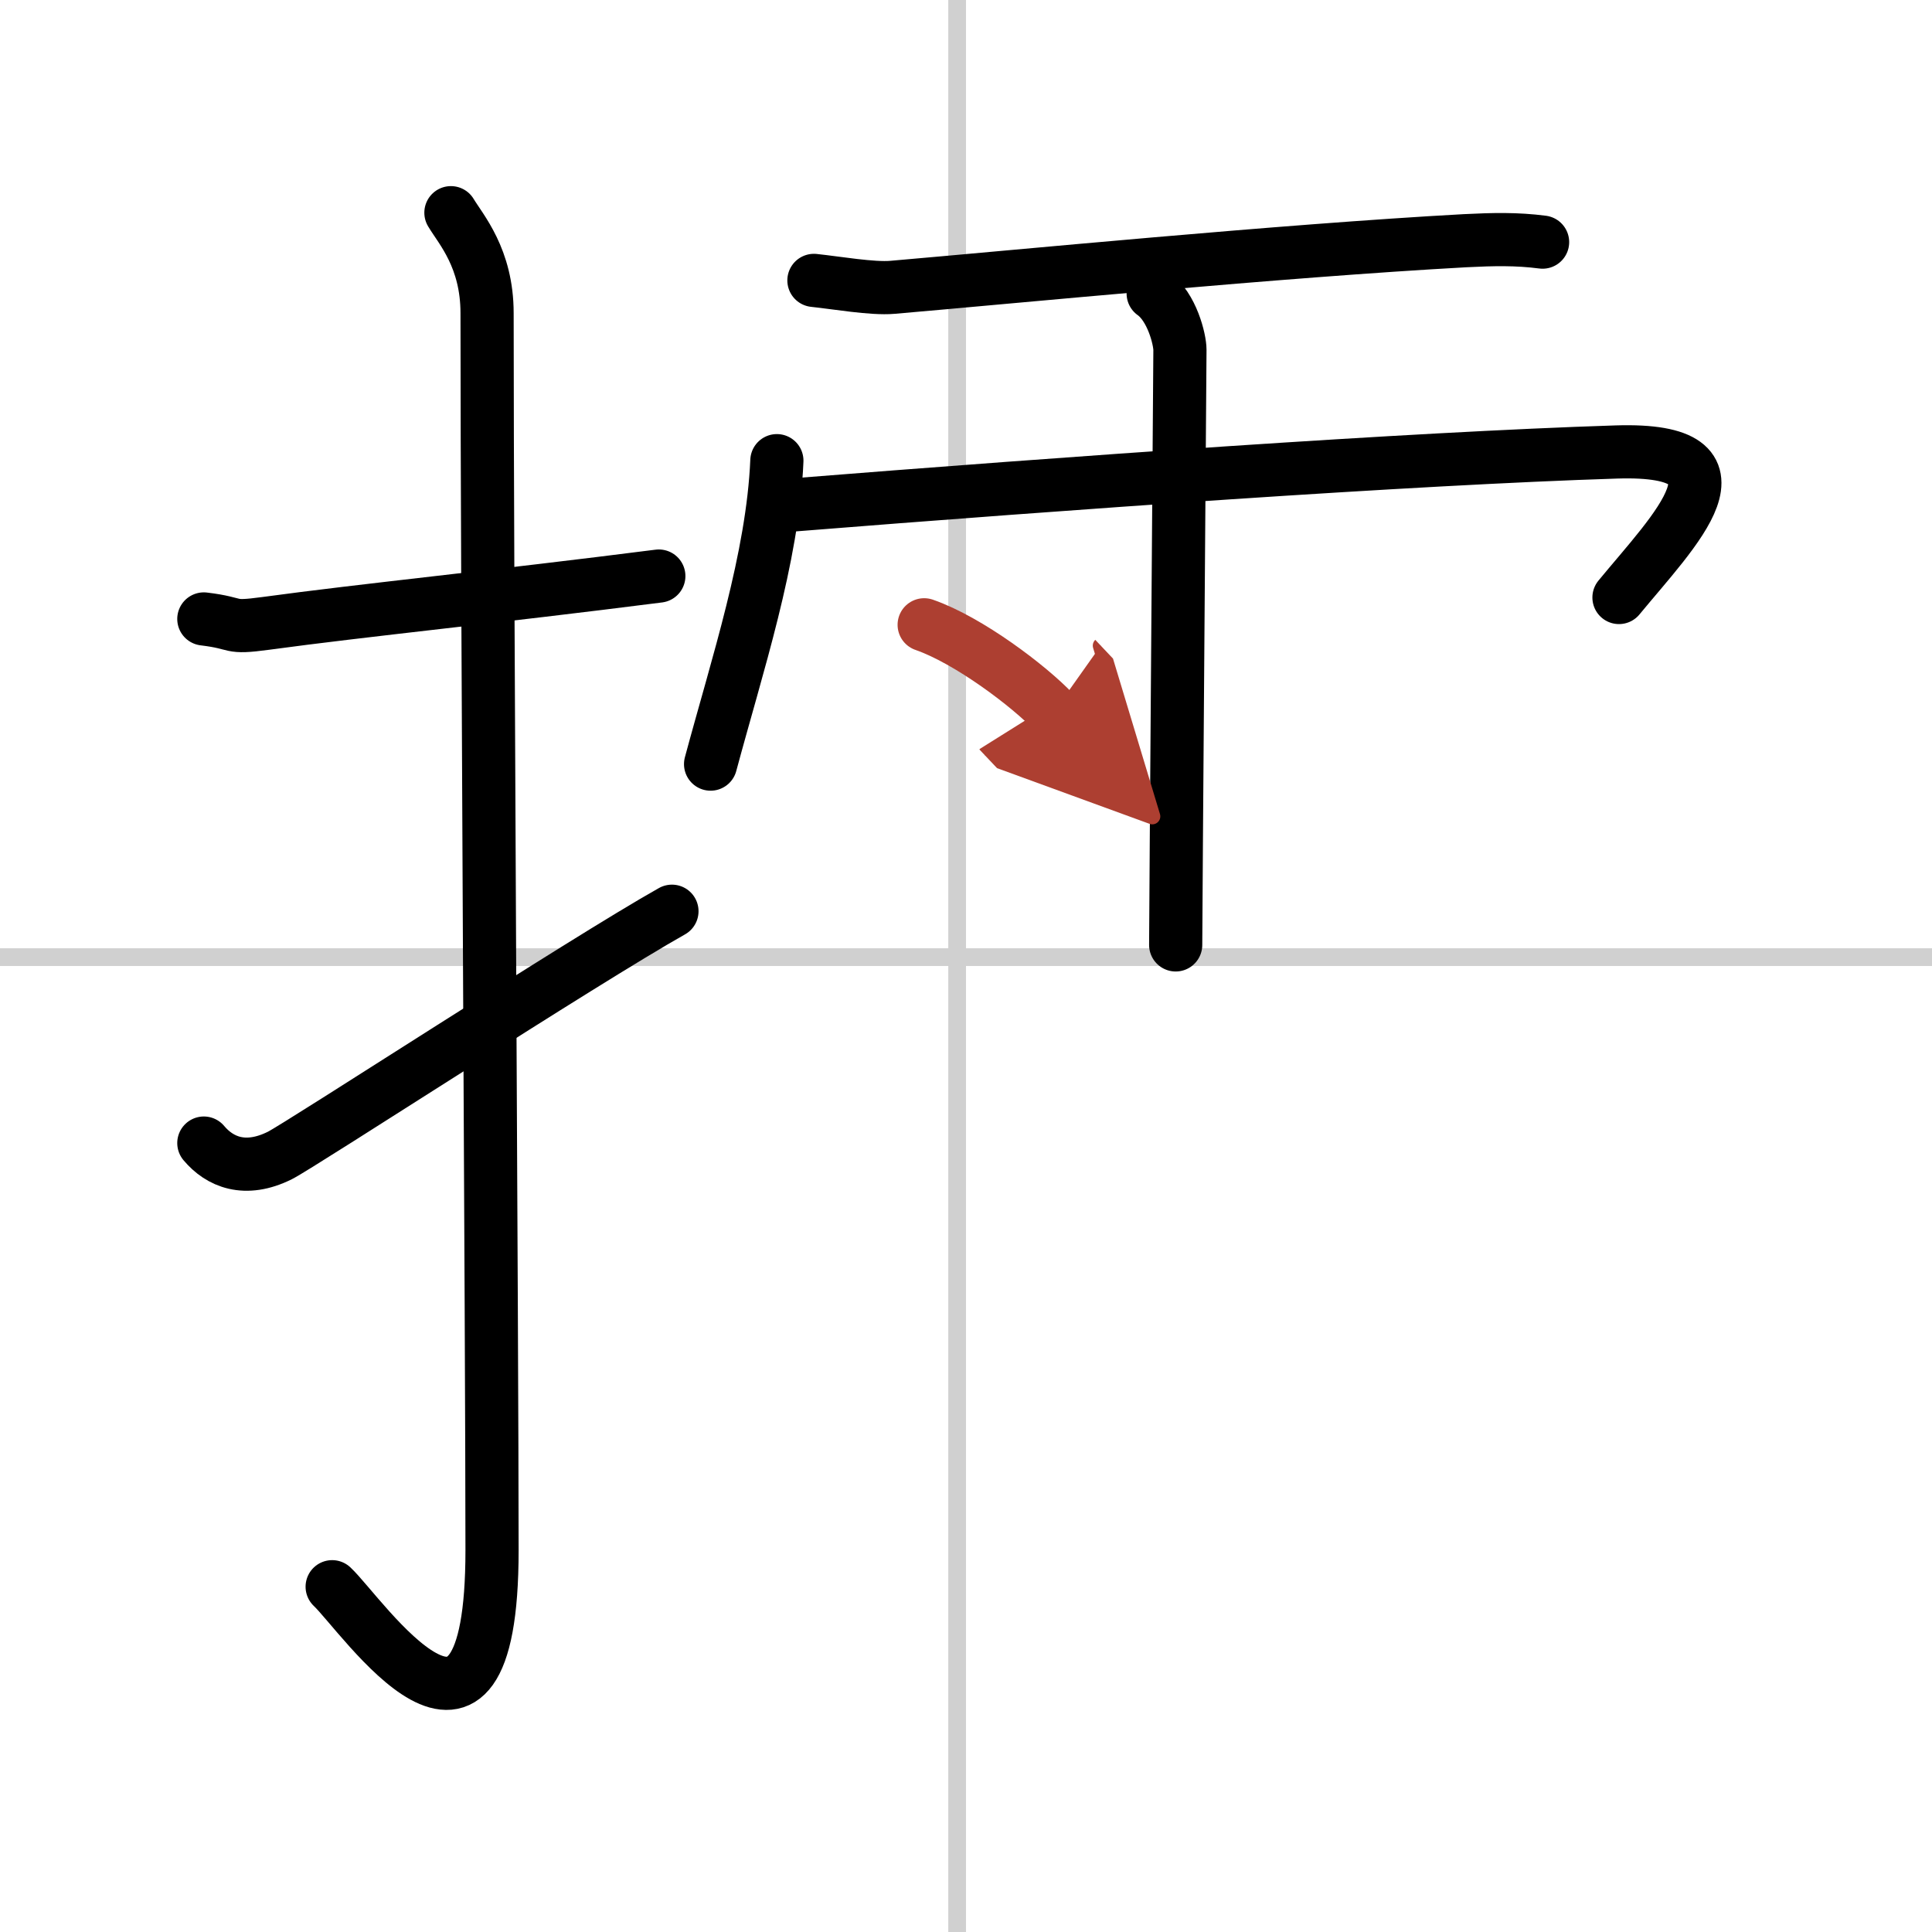 <svg width="400" height="400" viewBox="0 0 109 109" xmlns="http://www.w3.org/2000/svg"><defs><marker id="a" markerWidth="4" orient="auto" refX="1" refY="5" viewBox="0 0 10 10"><polyline points="0 0 10 5 0 10 1 5" fill="#ad3f31" stroke="#ad3f31"/></marker></defs><g fill="none" stroke="#000" stroke-linecap="round" stroke-linejoin="round" stroke-width="3"><rect width="100%" height="100%" fill="#fff" stroke="#fff"/><line x1="54" x2="54" y2="109" stroke="#d0d0d0" stroke-width="1"/><line x2="109" y1="54" y2="54" stroke="#d0d0d0" stroke-width="1"/><path d="m11.5 34.92c2.08 0.25 1.27 0.55 3.5 0.25 5.5-0.75 13-1.5 22.17-2.67"/><path d="m25.44 12c0.56 0.94 2.04 2.56 2.04 5.67 0 15.66 0.28 58.04 0.28 69.79 0 14.65-7.34 3.63-9.02 2.06"/><path d="m11.5 64.49c0.89 1.06 2.32 1.68 4.29 0.7 1.16-0.58 17.19-11.01 22.12-13.78"/><path d="m45.92 15.82c1.25 0.13 3.3 0.49 4.43 0.39 6.86-0.59 21.91-2.06 32.31-2.63 1.59-0.08 2.91-0.11 4.37 0.08"/><path d="m43.83 25.99c-0.23 5.49-2.25 11.57-3.74 17.12"/><path d="m44.59 28.5c15.66-1.25 34.97-2.63 46.61-3 8.04-0.25 3.26 4.42 0.14 8.21"/><path d="m65.06 16.56c1.06 0.75 1.51 2.59 1.51 3.18 0 0.6-0.24 31.93-0.24 33.57"/><path d="m52.14 35.25c2.51 0.87 5.94 3.47 7.31 4.92" marker-end="url(#a)" stroke="#ad3f31"/></g></svg>
